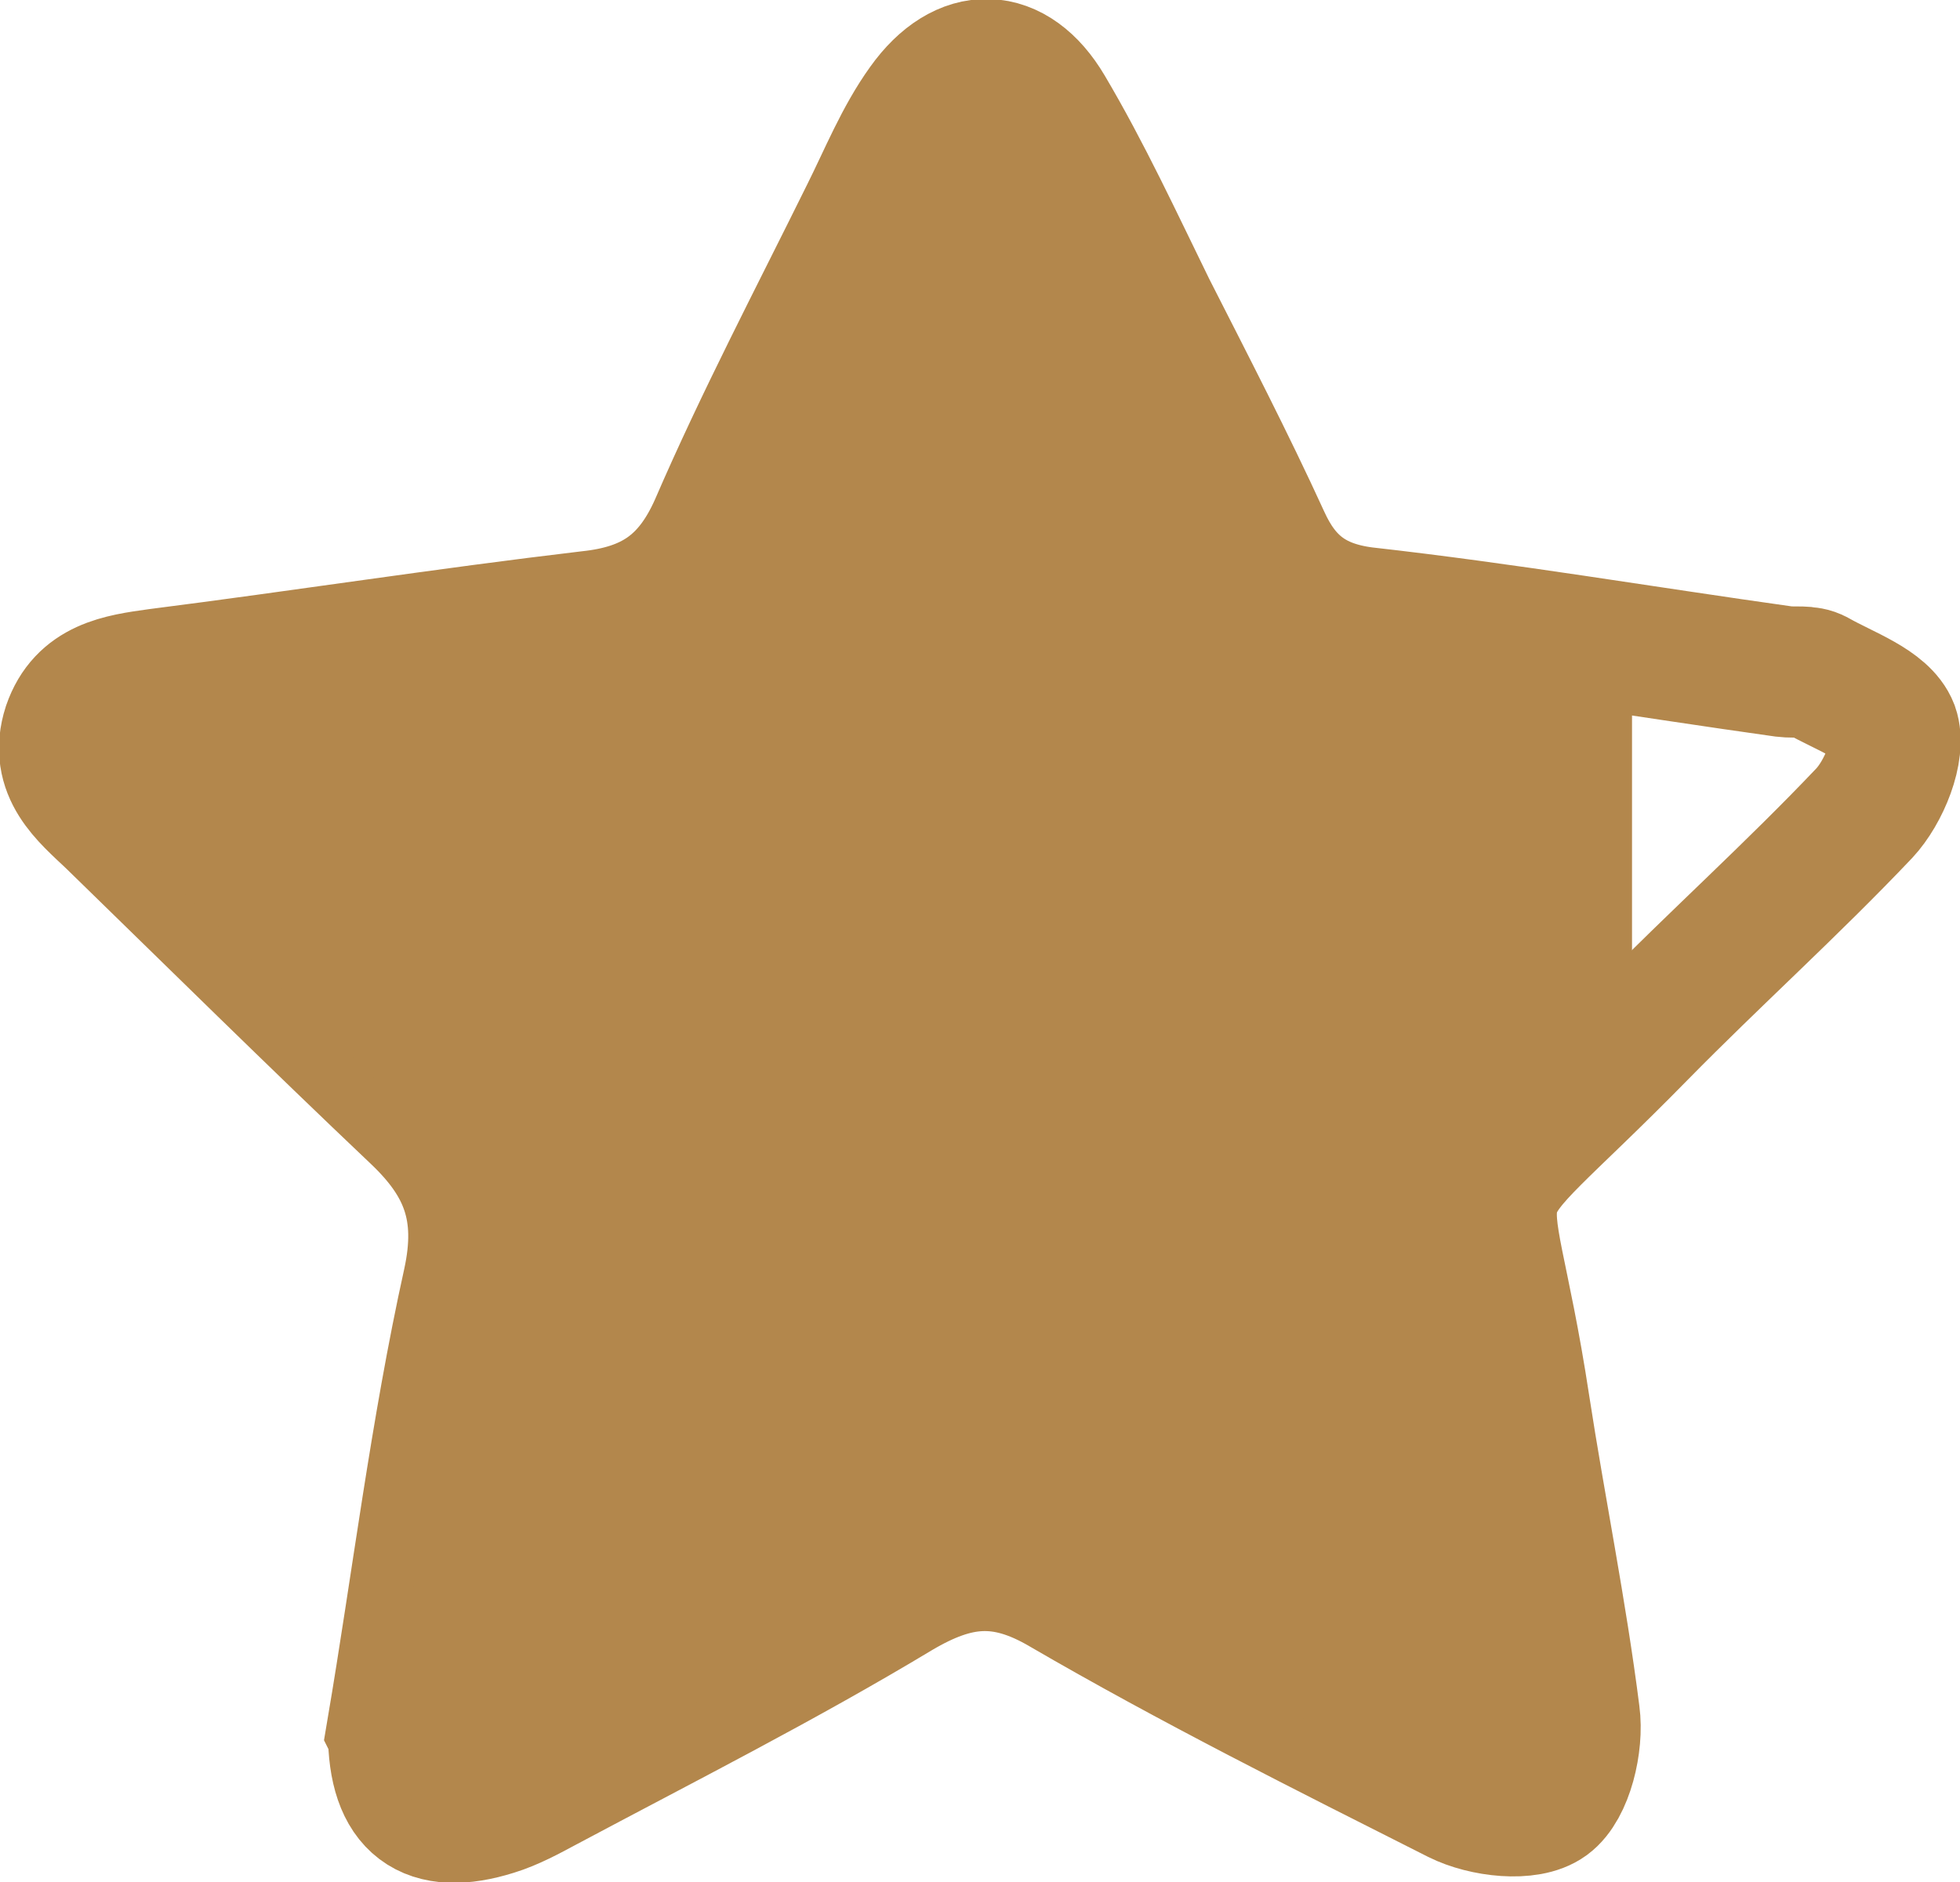 <?xml version="1.0" encoding="UTF-8"?><svg id="_レイヤー_2" xmlns="http://www.w3.org/2000/svg" viewBox="0 0 14.94 14.35"><defs><style>.cls-1{fill:#b3874c;}.cls-2{fill:none;stroke:#b3874c;stroke-miterlimit:10;}</style></defs><g id="_レイヤー_1-2"><path class="cls-2" d="M3,13.21c0,.56.26.75.77.59.13-.04.26-.11.39-.18.9-.48,1.81-.94,2.69-1.47.44-.26.79-.3,1.25-.03.98.57,2,1.08,3.01,1.59.2.1.54.14.69.03.15-.11.23-.45.2-.67-.1-.79-.26-1.57-.38-2.35-.31-2.04-.61-1.31.89-2.84.56-.57,1.15-1.1,1.7-1.68.15-.16.28-.48.22-.65-.07-.18-.37-.28-.58-.4-.07-.04-.17-.02-.25-.03-1.07-.15-2.13-.33-3.2-.45-.39-.05-.61-.23-.76-.56-.27-.59-.57-1.17-.87-1.76-.25-.51-.49-1.03-.78-1.52-.26-.44-.65-.45-.95-.03-.18.25-.3.55-.44.83-.39.79-.8,1.57-1.15,2.38-.2.45-.49.64-.96.69-1.1.13-2.19.3-3.29.44-.29.04-.57.08-.68.4-.11.34.13.53.33.72.77.75,1.54,1.51,2.32,2.25.38.36.52.72.4,1.27-.25,1.13-.39,2.29-.58,3.41Z"/><path class="cls-1" d="M9.63,4.11c-.27-.59-.57-1.17-.87-1.76-.25-.51-.49-1.03-.78-1.52-.26-.44-.65-.45-.95-.03-.18.25-.3.55-.44.83-.39.79-.8,1.57-1.15,2.38-.2.45-.49.64-.96.69-1.1.13-2.19.3-3.29.44-.29.04-.57.08-.68.4-.11.34.13.53.33.72.77.75,1.54,1.51,2.32,2.25.38.36.52.72.4,1.27-.25,1.13-.39,2.29-.58,3.41,0,.56.26.75.77.59.13-.04.26-.11.39-.18.9-.48,1.81-.94,2.69-1.47.44-.26.79-.3,1.25-.03.98.57,2,1.08,3.01,1.59.2.1.54.14.69.03.15-.11.23-.45.2-.67-.1-.79-.26-1.57-.38-2.35-.31-2.01-.6-1.33.84-2.79v-2.97c-.69-.1-1.38-.2-2.07-.28-.39-.05-.61-.23-.76-.57Z"/></g></svg>